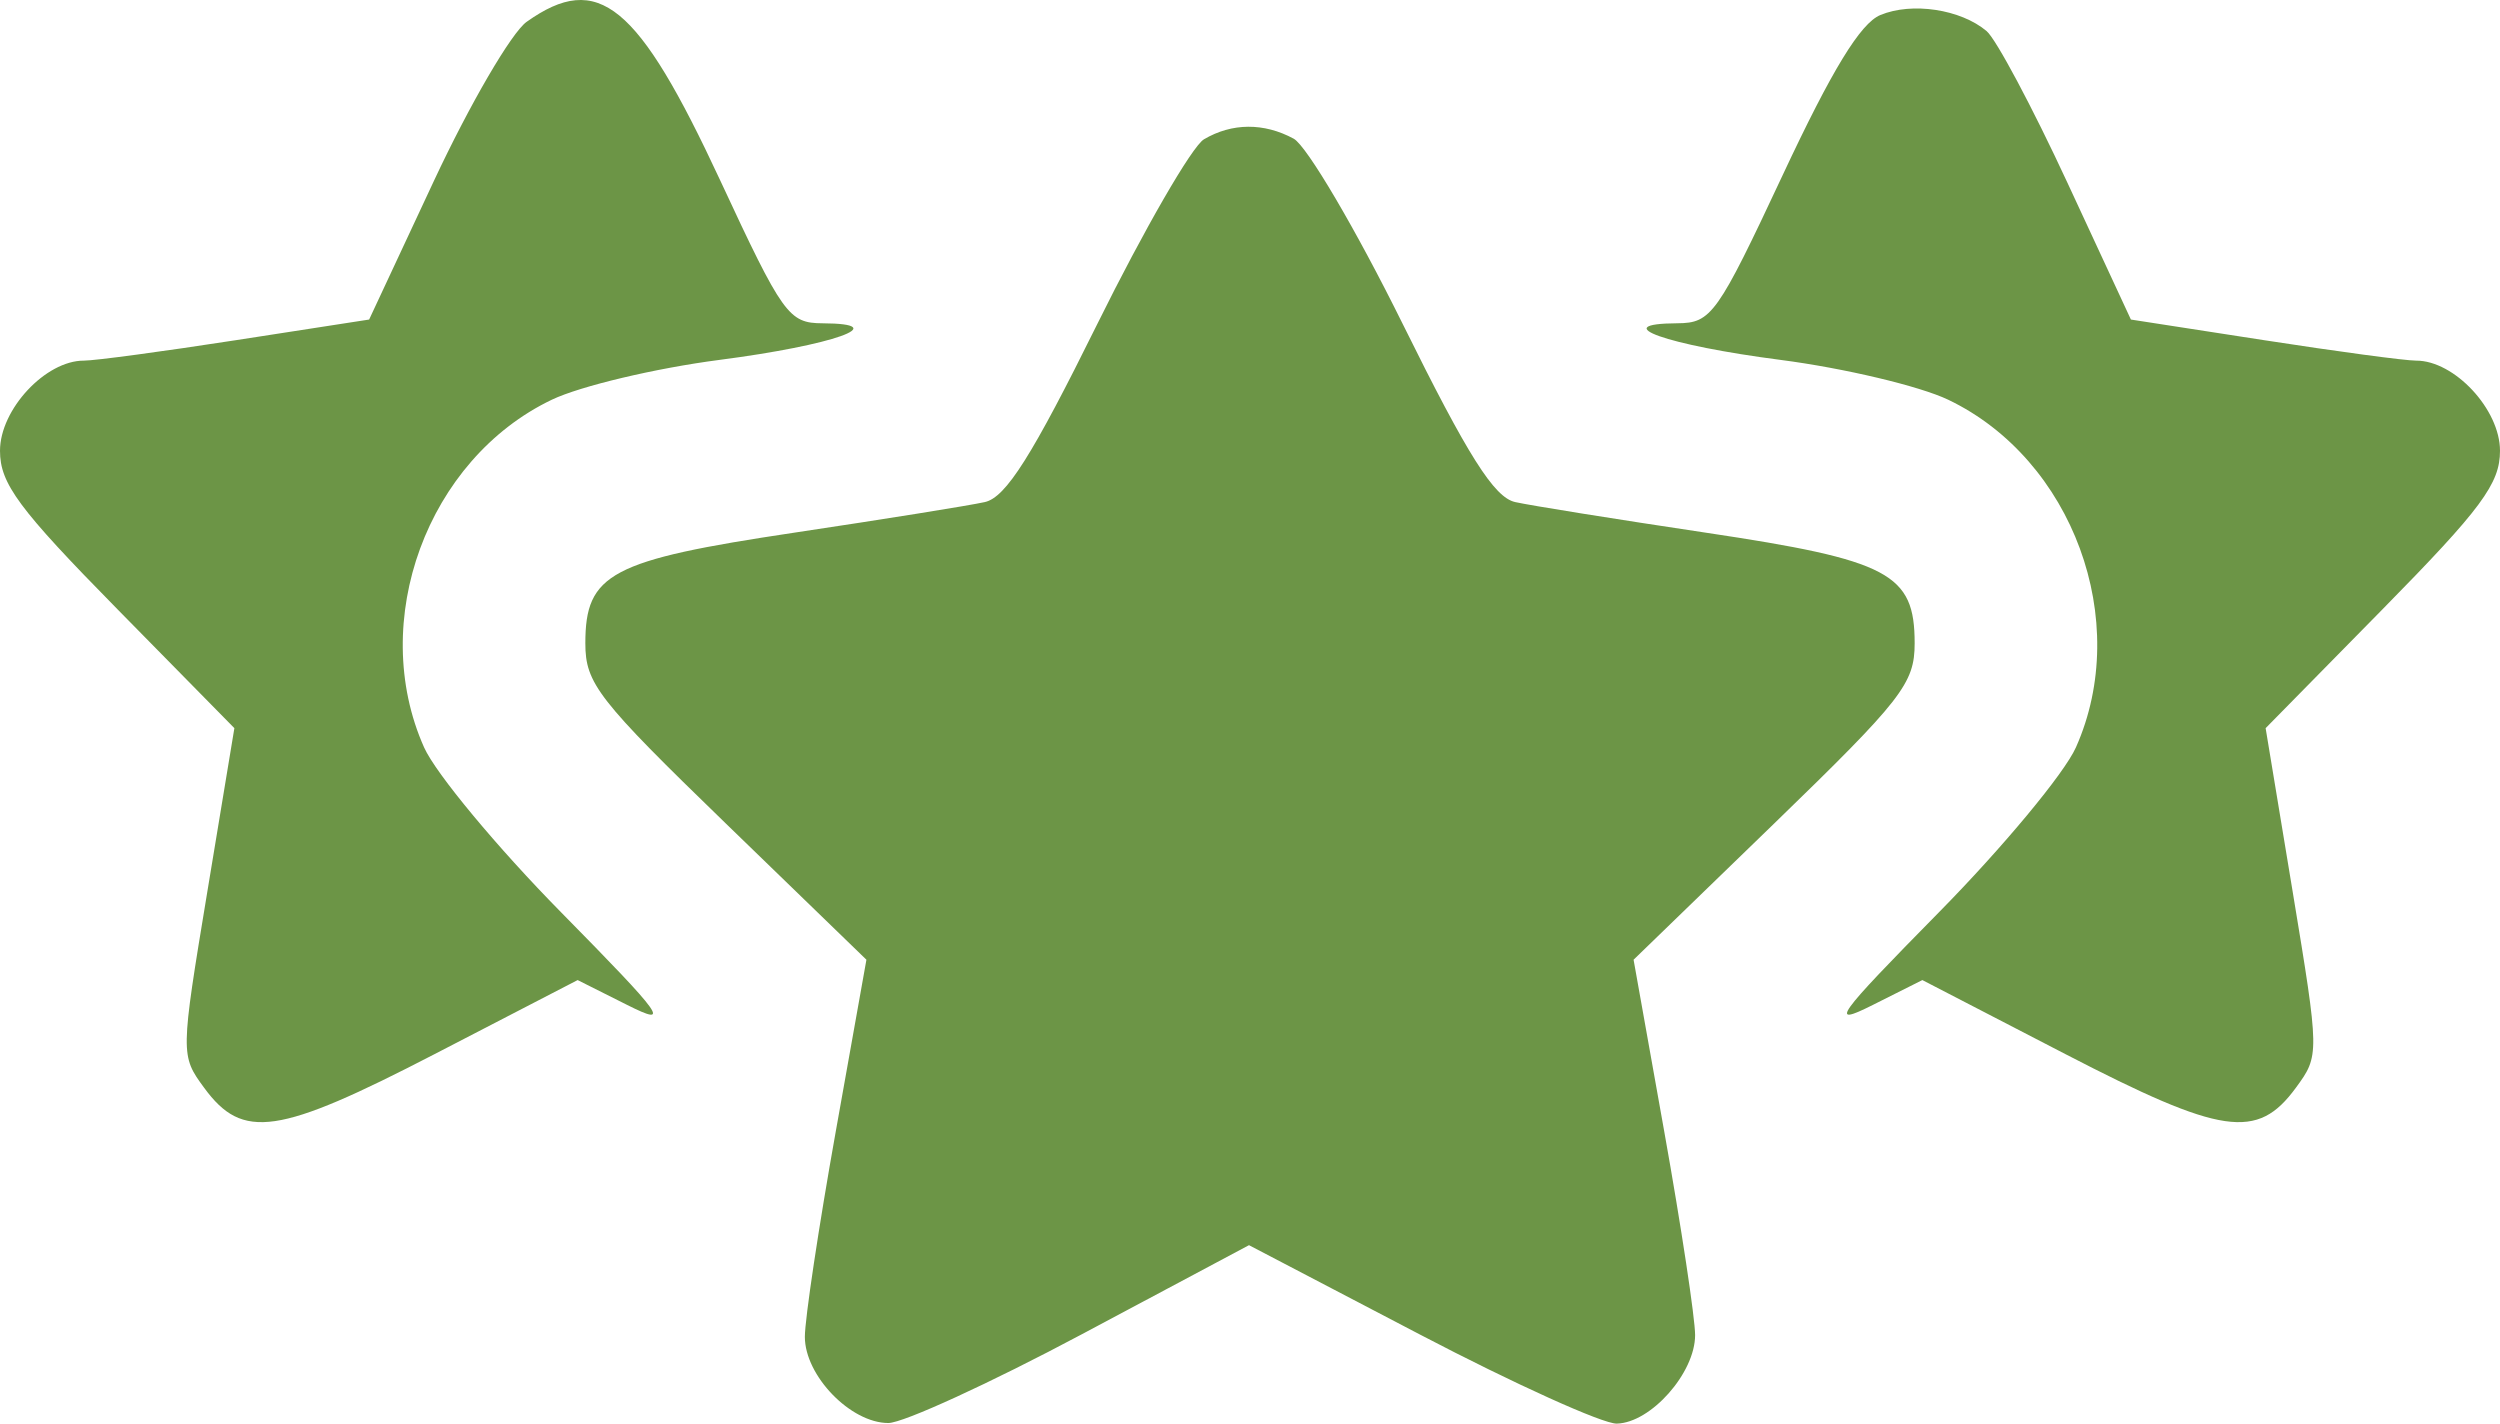 <?xml version="1.0" encoding="UTF-8"?>
<svg xmlns="http://www.w3.org/2000/svg" width="72" height="41" viewBox="0 0 72 41" fill="none">
  <path fill-rule="evenodd" clip-rule="evenodd" d="M15.168 0.628C14.733 0.937 13.534 2.993 12.503 5.196L10.631 9.203L6.808 9.795C4.706 10.121 2.73 10.387 2.418 10.386C1.313 10.382 0 11.791 0 12.983C0 13.928 0.536 14.652 3.375 17.539L6.75 20.971L5.971 25.681C5.196 30.366 5.196 30.397 5.88 31.329C6.99 32.843 8.004 32.694 12.519 30.357L16.636 28.226L18.064 28.943C19.34 29.583 19.135 29.297 16.156 26.271C14.321 24.408 12.547 22.273 12.214 21.526C10.592 17.89 12.304 13.229 15.892 11.512C16.713 11.119 18.887 10.603 20.722 10.365C24.007 9.939 25.749 9.321 23.69 9.311C22.714 9.307 22.543 9.068 20.739 5.189C18.37 0.096 17.232 -0.837 15.168 0.628ZM54.154 0.433C53.579 0.671 52.759 2.016 51.344 5.037C49.46 9.061 49.287 9.304 48.31 9.31C46.255 9.322 47.99 9.939 51.278 10.365C53.113 10.603 55.286 11.119 56.108 11.512C59.696 13.229 61.408 17.89 59.786 21.526C59.453 22.273 57.679 24.408 55.844 26.271C52.865 29.297 52.66 29.583 53.936 28.943L55.364 28.226L59.481 30.357C63.996 32.694 65.01 32.843 66.12 31.329C66.804 30.397 66.804 30.366 66.029 25.681L65.25 20.971L68.625 17.539C71.464 14.652 72 13.928 72 12.983C72 11.791 70.687 10.382 69.582 10.386C69.27 10.387 67.294 10.121 65.192 9.795L61.37 9.203L59.539 5.257C58.532 3.086 57.486 1.123 57.213 0.894C56.465 0.266 55.064 0.054 54.154 0.433ZM34.674 4.012C34.331 4.215 32.949 6.608 31.602 9.332C29.721 13.135 28.97 14.325 28.362 14.46C27.927 14.558 25.457 14.954 22.874 15.341C17.586 16.133 16.858 16.518 16.858 18.526C16.858 19.684 17.221 20.148 20.906 23.719L24.953 27.64L24.067 32.603C23.579 35.333 23.18 37.987 23.18 38.501C23.18 39.621 24.499 40.983 25.584 40.983C26.011 40.983 28.523 39.831 31.166 38.422L35.971 35.861L40.903 38.439C43.615 39.857 46.162 41.009 46.563 41C47.547 40.977 48.819 39.54 48.819 38.451C48.819 37.965 48.421 35.333 47.933 32.603L47.047 27.64L51.094 23.719C54.779 20.148 55.142 19.684 55.142 18.526C55.142 16.518 54.414 16.133 49.126 15.341C46.543 14.954 44.073 14.558 43.638 14.46C43.03 14.325 42.278 13.134 40.395 9.324C39.046 6.597 37.634 4.198 37.258 3.994C36.401 3.53 35.481 3.536 34.674 4.012Z" fill="#6C9546"></path>
</svg>
